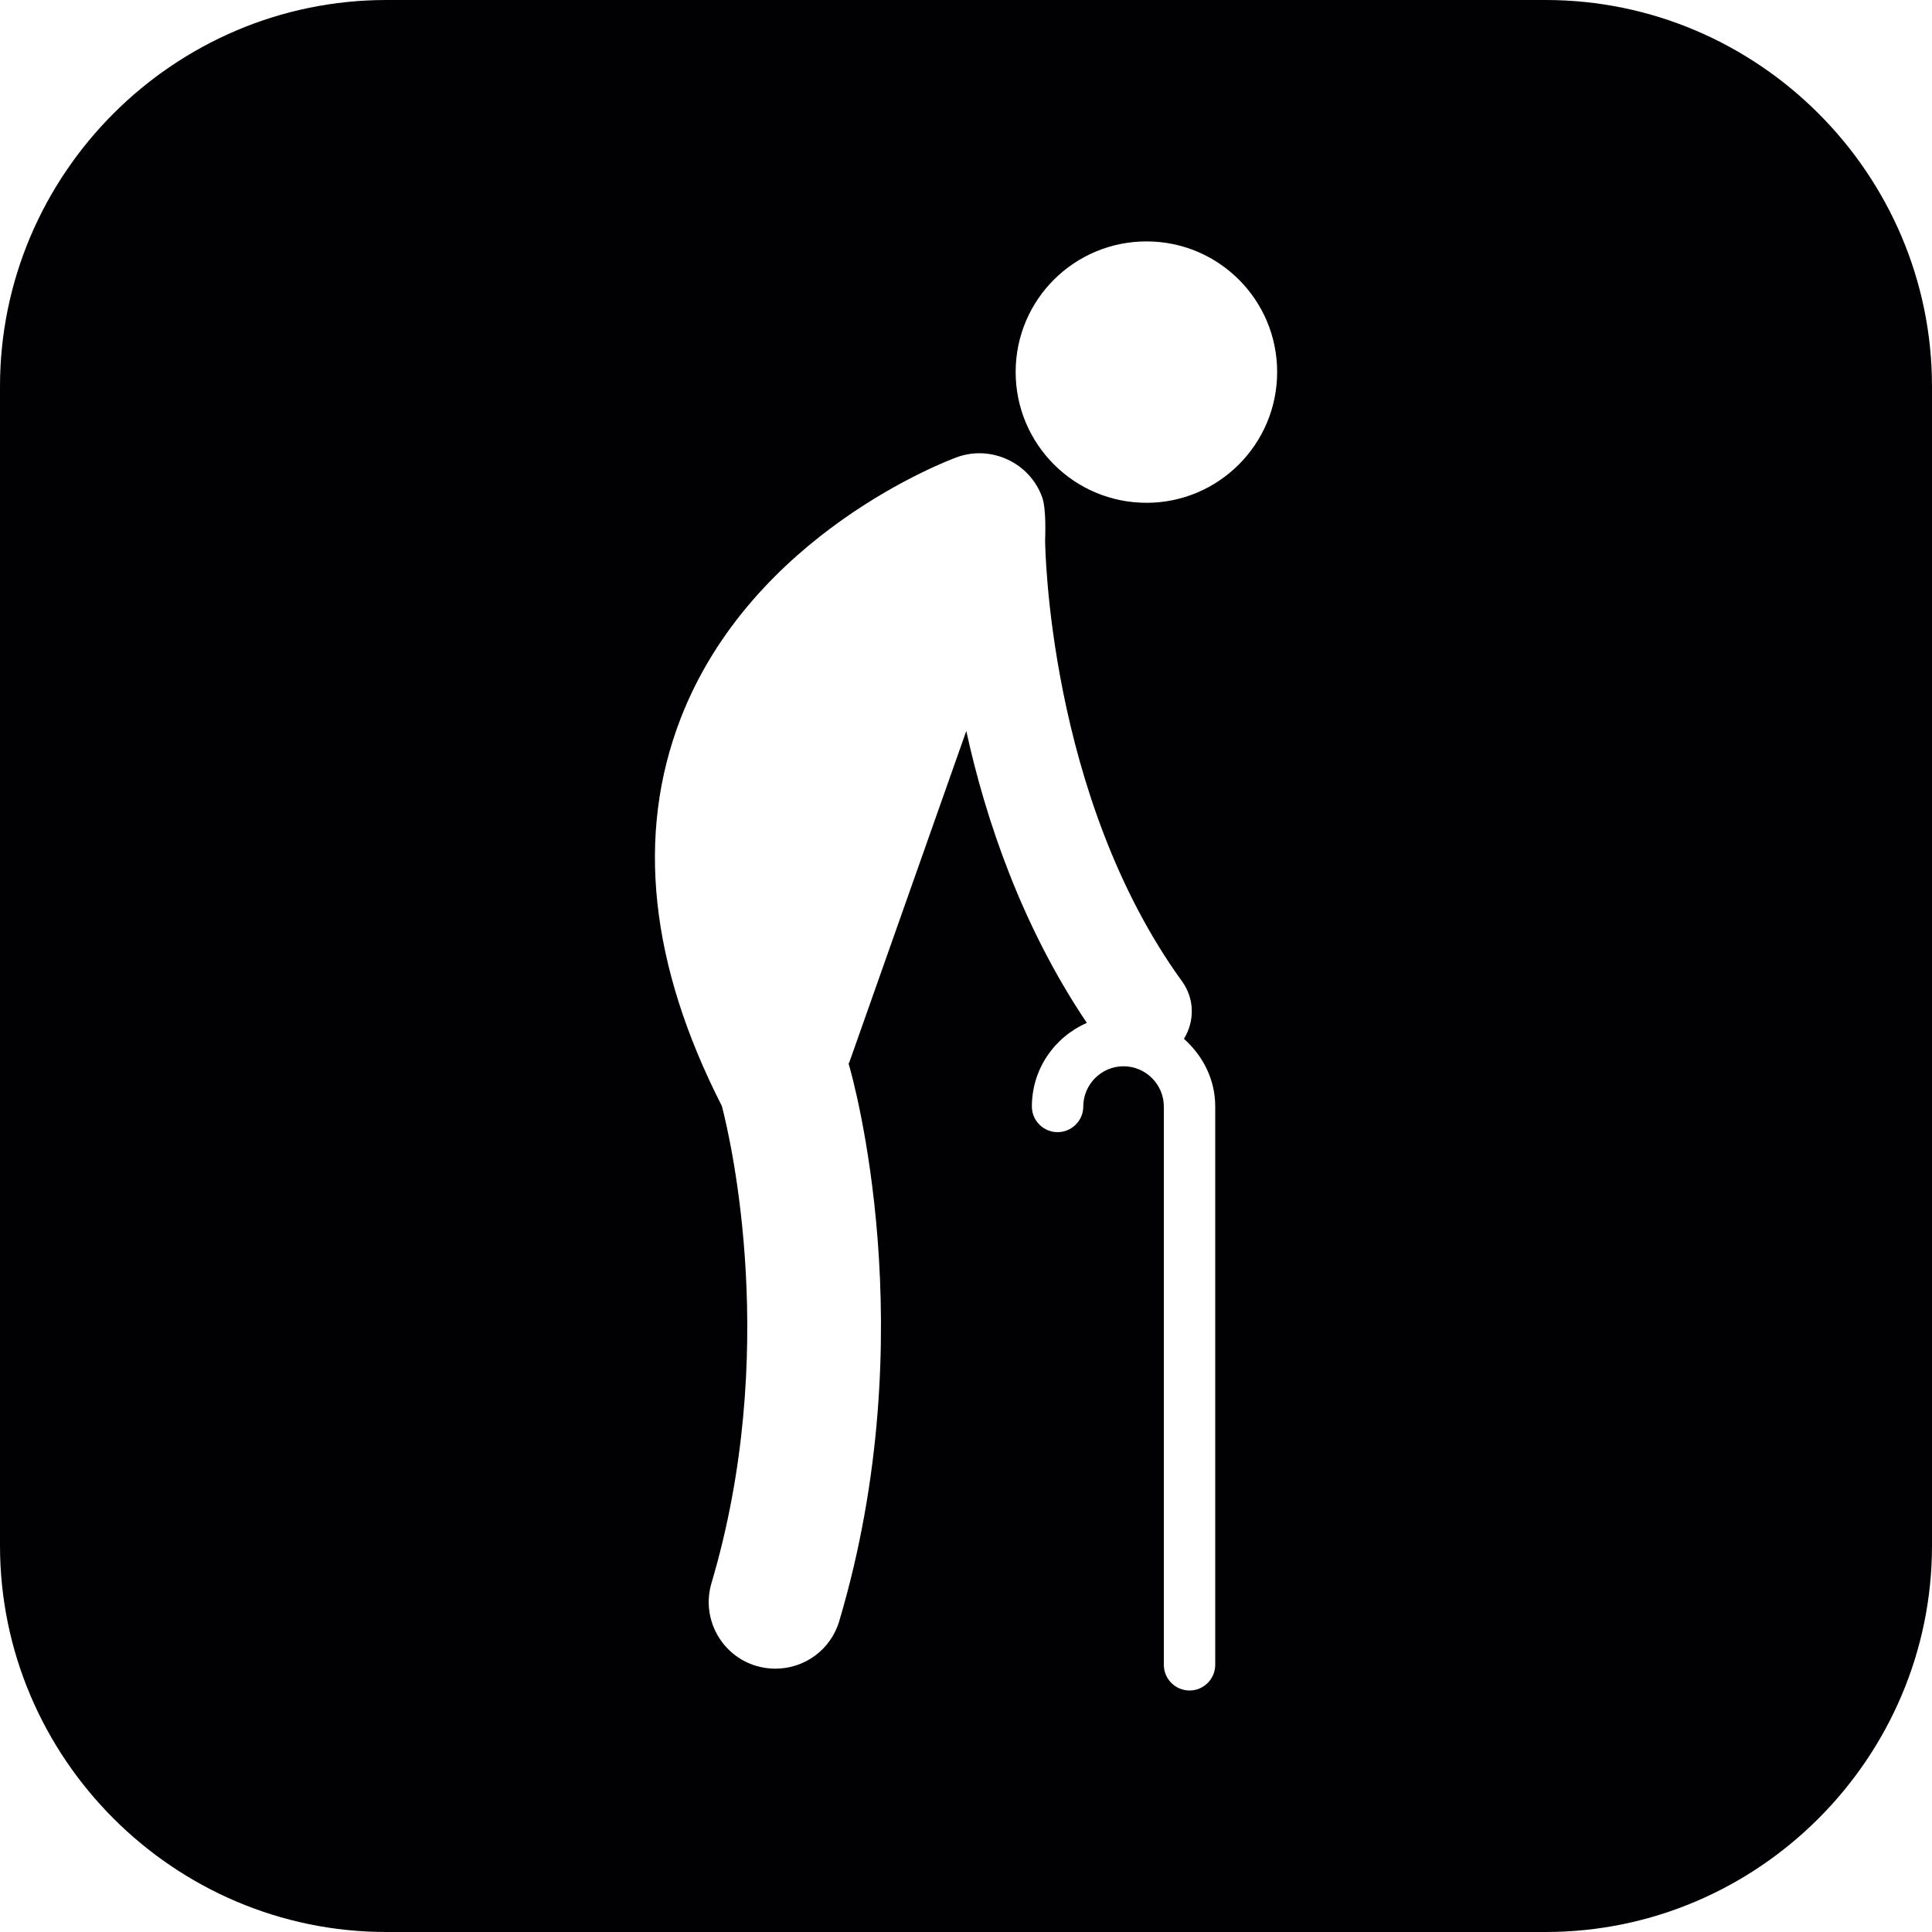 <?xml version="1.0" encoding="iso-8859-1"?>
<!-- Generator: Adobe Illustrator 16.0.4, SVG Export Plug-In . SVG Version: 6.00 Build 0)  -->
<!DOCTYPE svg PUBLIC "-//W3C//DTD SVG 1.1//EN" "http://www.w3.org/Graphics/SVG/1.1/DTD/svg11.dtd">
<svg version="1.1" id="Capa_1" xmlns="http://www.w3.org/2000/svg" xmlns:xlink="http://www.w3.org/1999/xlink" x="0px" y="0px"
	 width="20px" height="20px" viewBox="0 0 20 20" style="enable-background:new 0 0 20 20;" xml:space="preserve">
<path style="fill:#010002;" d="M16,0H4C1.8,0,0,1.8,0,4v12c0,2.2,1.8,4,4,4h12c2.2,0,4-1.8,4-4V4C20,1.8,18.2,0,16,0z M12.58,17.234
	c0,0.146-0.119,0.266-0.266,0.266s-0.266-0.12-0.266-0.266v-5.779c0-0.229-0.187-0.417-0.418-0.417
	c-0.229,0-0.416,0.188-0.416,0.417c0,0.146-0.12,0.265-0.266,0.265c-0.146,0-0.266-0.119-0.266-0.265c0-0.39,0.235-0.72,0.569-0.866
	c-0.673-1-1.047-2.103-1.248-3.022l-1.213,3.436c-0.001,0.002-0.005,0.004-0.006,0.005c0.044,0.147,0.791,2.785-0.096,5.773
	c-0.089,0.301-0.363,0.493-0.661,0.493c-0.064,0-0.131-0.009-0.196-0.028c-0.365-0.107-0.574-0.492-0.466-0.857
	c0.705-2.378,0.206-4.561,0.108-4.939C6.727,9.988,6.581,8.641,7.045,7.44c0.74-1.916,2.772-2.674,2.858-2.706
	c0.356-0.131,0.756,0.055,0.885,0.412c0.046,0.126,0.031,0.423,0.031,0.449c0,0.024,0.025,2.642,1.419,4.566
	c0.13,0.181,0.129,0.413,0.018,0.593c0.195,0.173,0.324,0.419,0.324,0.7V17.234z M11.869,5.205c-0.748,0-1.355-0.606-1.355-1.354
	c0-0.749,0.607-1.352,1.355-1.352c0.745,0,1.352,0.603,1.352,1.352C13.221,4.599,12.614,5.205,11.869,5.205z"/>
<g>
</g>
<g>
</g>
<g>
</g>
<g>
</g>
<g>
</g>
<g>
</g>
<g>
</g>
<g>
</g>
<g>
</g>
<g>
</g>
<g>
</g>
<g>
</g>
<g>
</g>
<g>
</g>
<g>
</g>
</svg>
